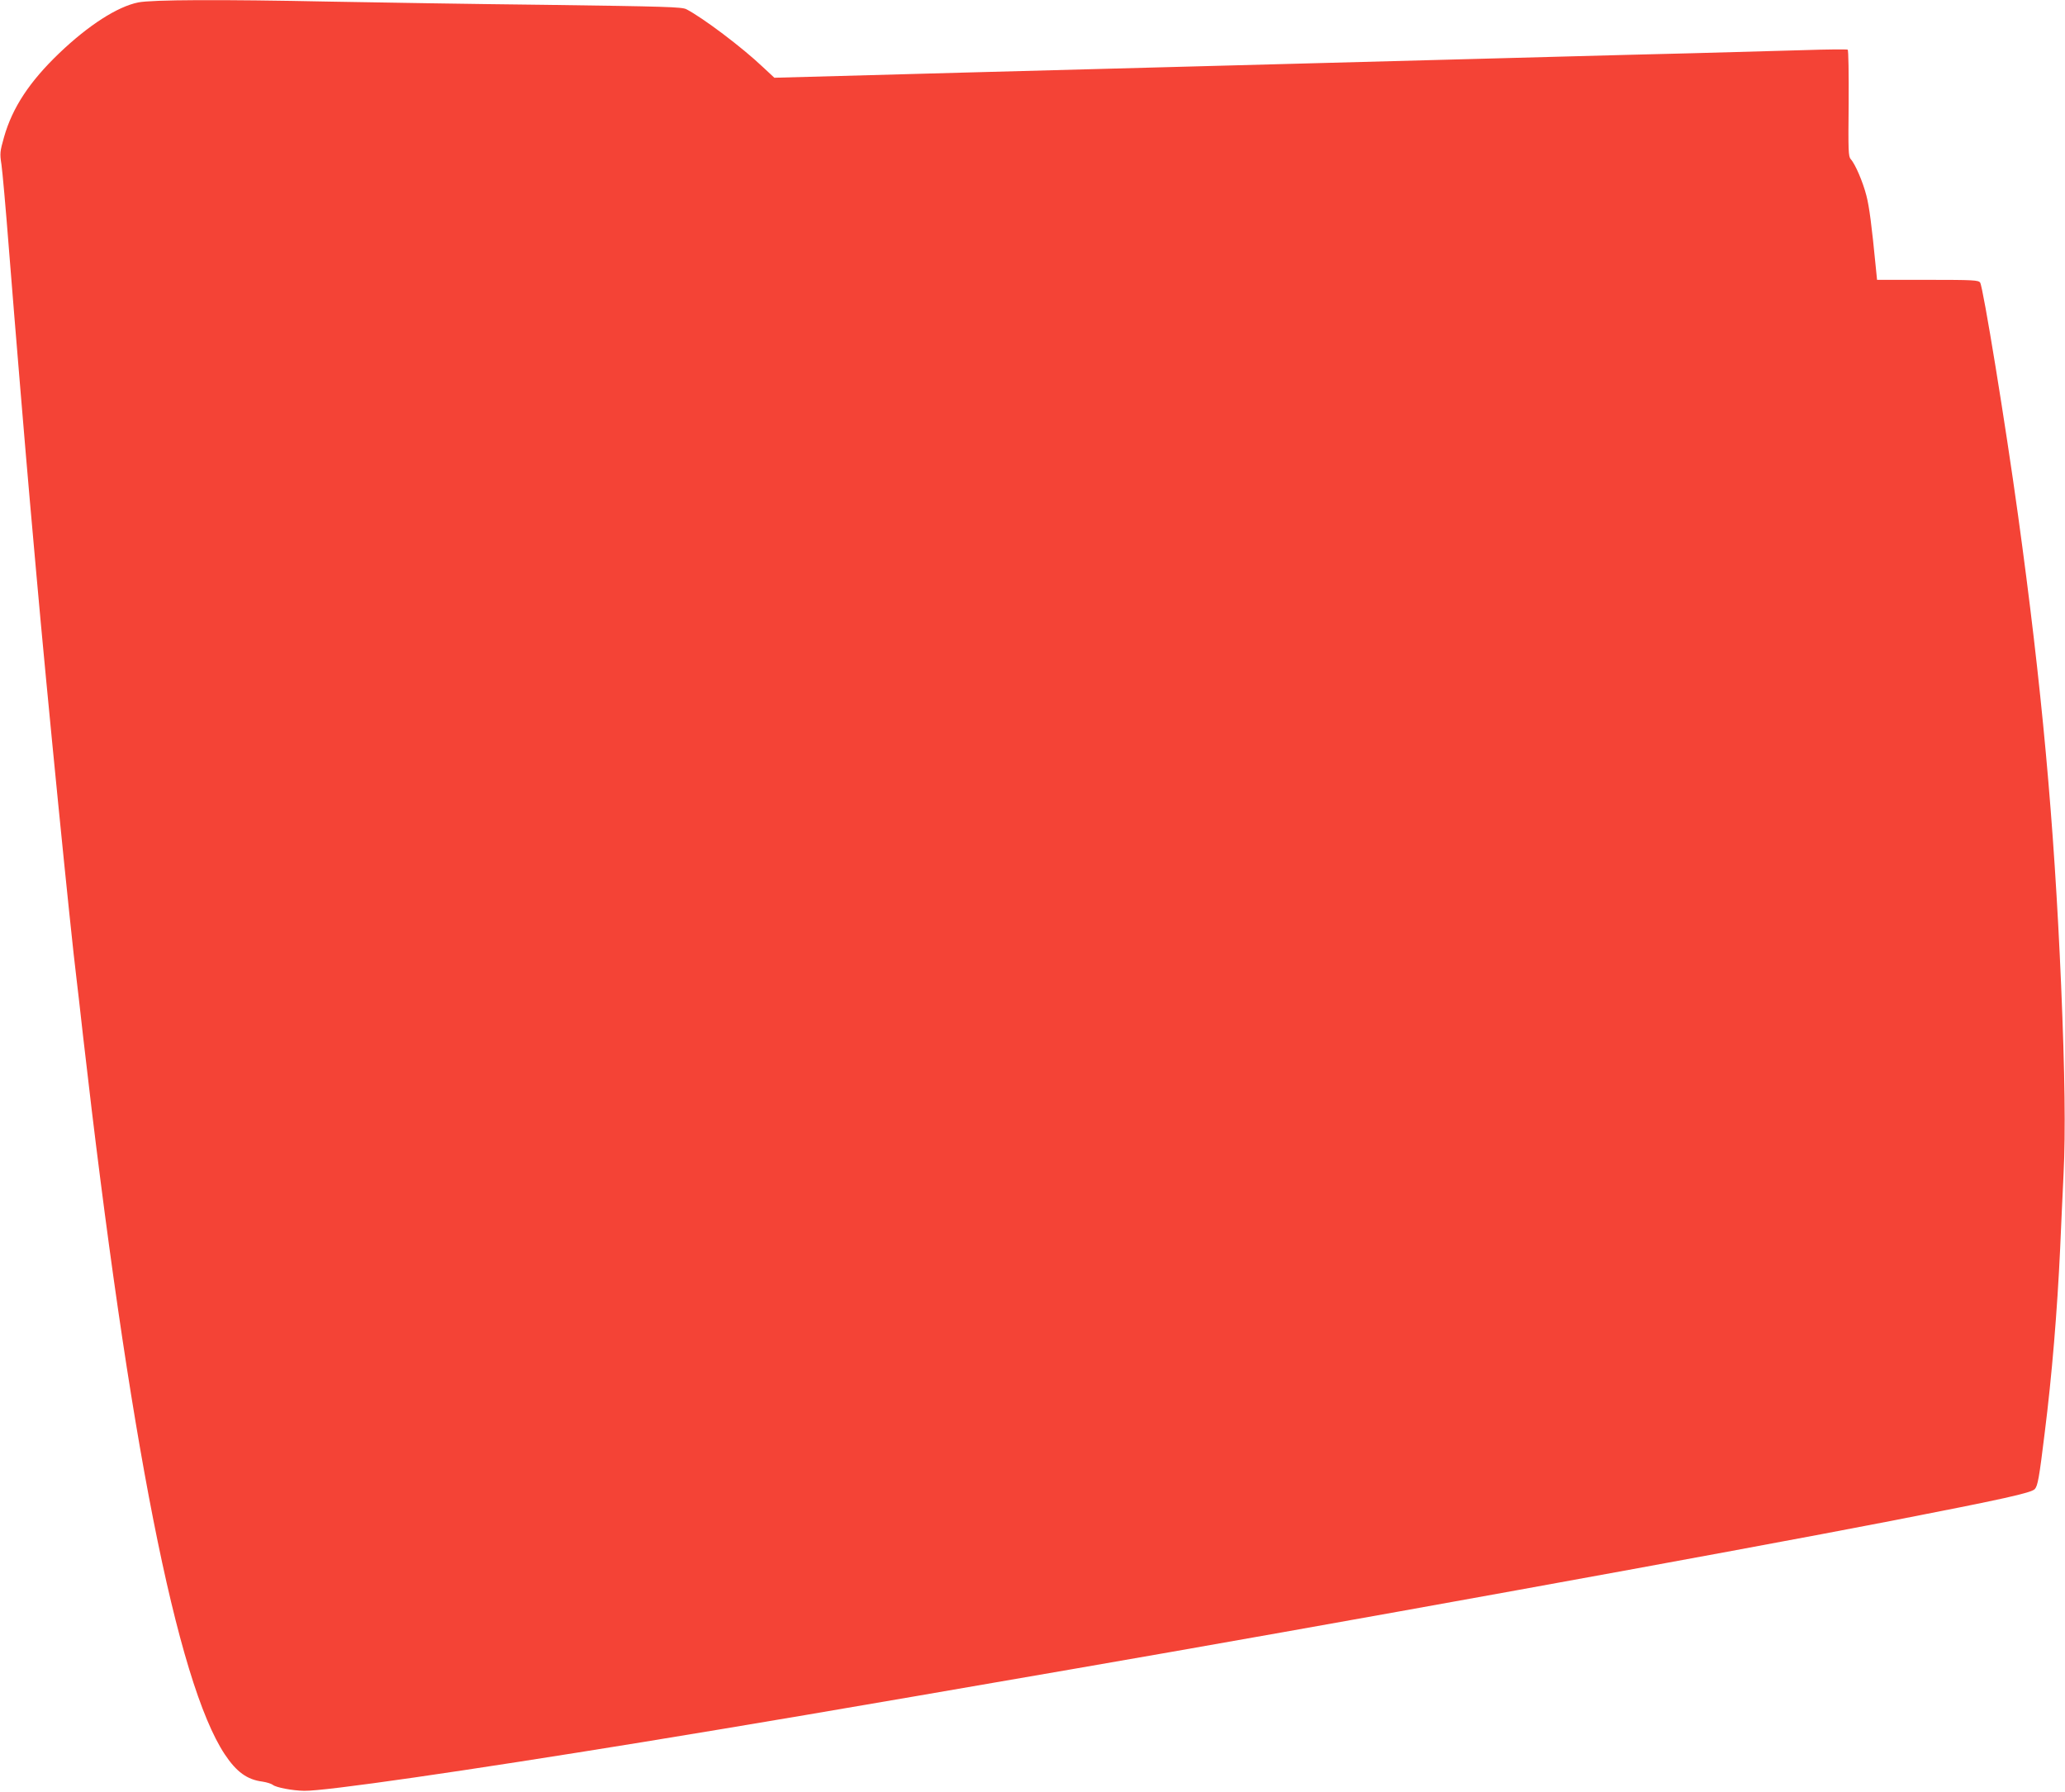 <?xml version="1.0" standalone="no"?>
<!DOCTYPE svg PUBLIC "-//W3C//DTD SVG 20010904//EN"
 "http://www.w3.org/TR/2001/REC-SVG-20010904/DTD/svg10.dtd">
<svg version="1.0" xmlns="http://www.w3.org/2000/svg"
 width="1280pt" height="1111pt" viewBox="0 0 1280 1111"
 preserveAspectRatio="xMidYMid meet">
<g transform="translate(0,1111) scale(0.1,-0.1)"
fill="#f44336" stroke="none">
<path d="M857 11095 c-129 -26 -308 -141 -489 -314 -185 -177 -291 -338 -343
-521 -25 -89 -27 -100 -16 -170 6 -41 27 -275 46 -520 38 -481 107 -1307 130
-1565 8 -88 26 -290 40 -450 66 -746 213 -2225 250 -2520 3 -22 21 -179 40
-350 285 -2498 582 -4007 879 -4453 72 -108 138 -156 233 -168 26 -4 55 -13
64 -20 18 -16 122 -36 194 -37 127 -3 992 122 2105 303 708 116 1095 181 2655
451 1548 267 4102 730 5080 920 698 136 866 173 888 197 18 20 27 68 61 347
45 356 78 759 96 1145 5 124 15 331 21 460 13 262 8 626 -15 1172 -44 1020
-120 1849 -267 2913 -78 566 -217 1418 -235 1443 -11 15 -40 17 -326 17 l-313
0 -8 80 c-25 256 -40 373 -58 442 -21 83 -69 196 -97 226 -15 17 -16 51 -13
347 1 180 -1 330 -6 332 -4 3 -129 2 -278 -3 -148 -4 -457 -13 -685 -19 -228
-5 -577 -15 -775 -20 -198 -5 -533 -14 -745 -20 -212 -6 -549 -15 -750 -20
-201 -5 -538 -14 -750 -20 -981 -26 -1158 -31 -1495 -40 -198 -5 -543 -15
-768 -21 l-407 -11 -71 66 c-128 122 -374 307 -475 359 -28 14 -133 17 -870
27 -462 5 -1064 15 -1339 20 -679 14 -1101 12 -1188 -5z"/>
</g>
</svg>
